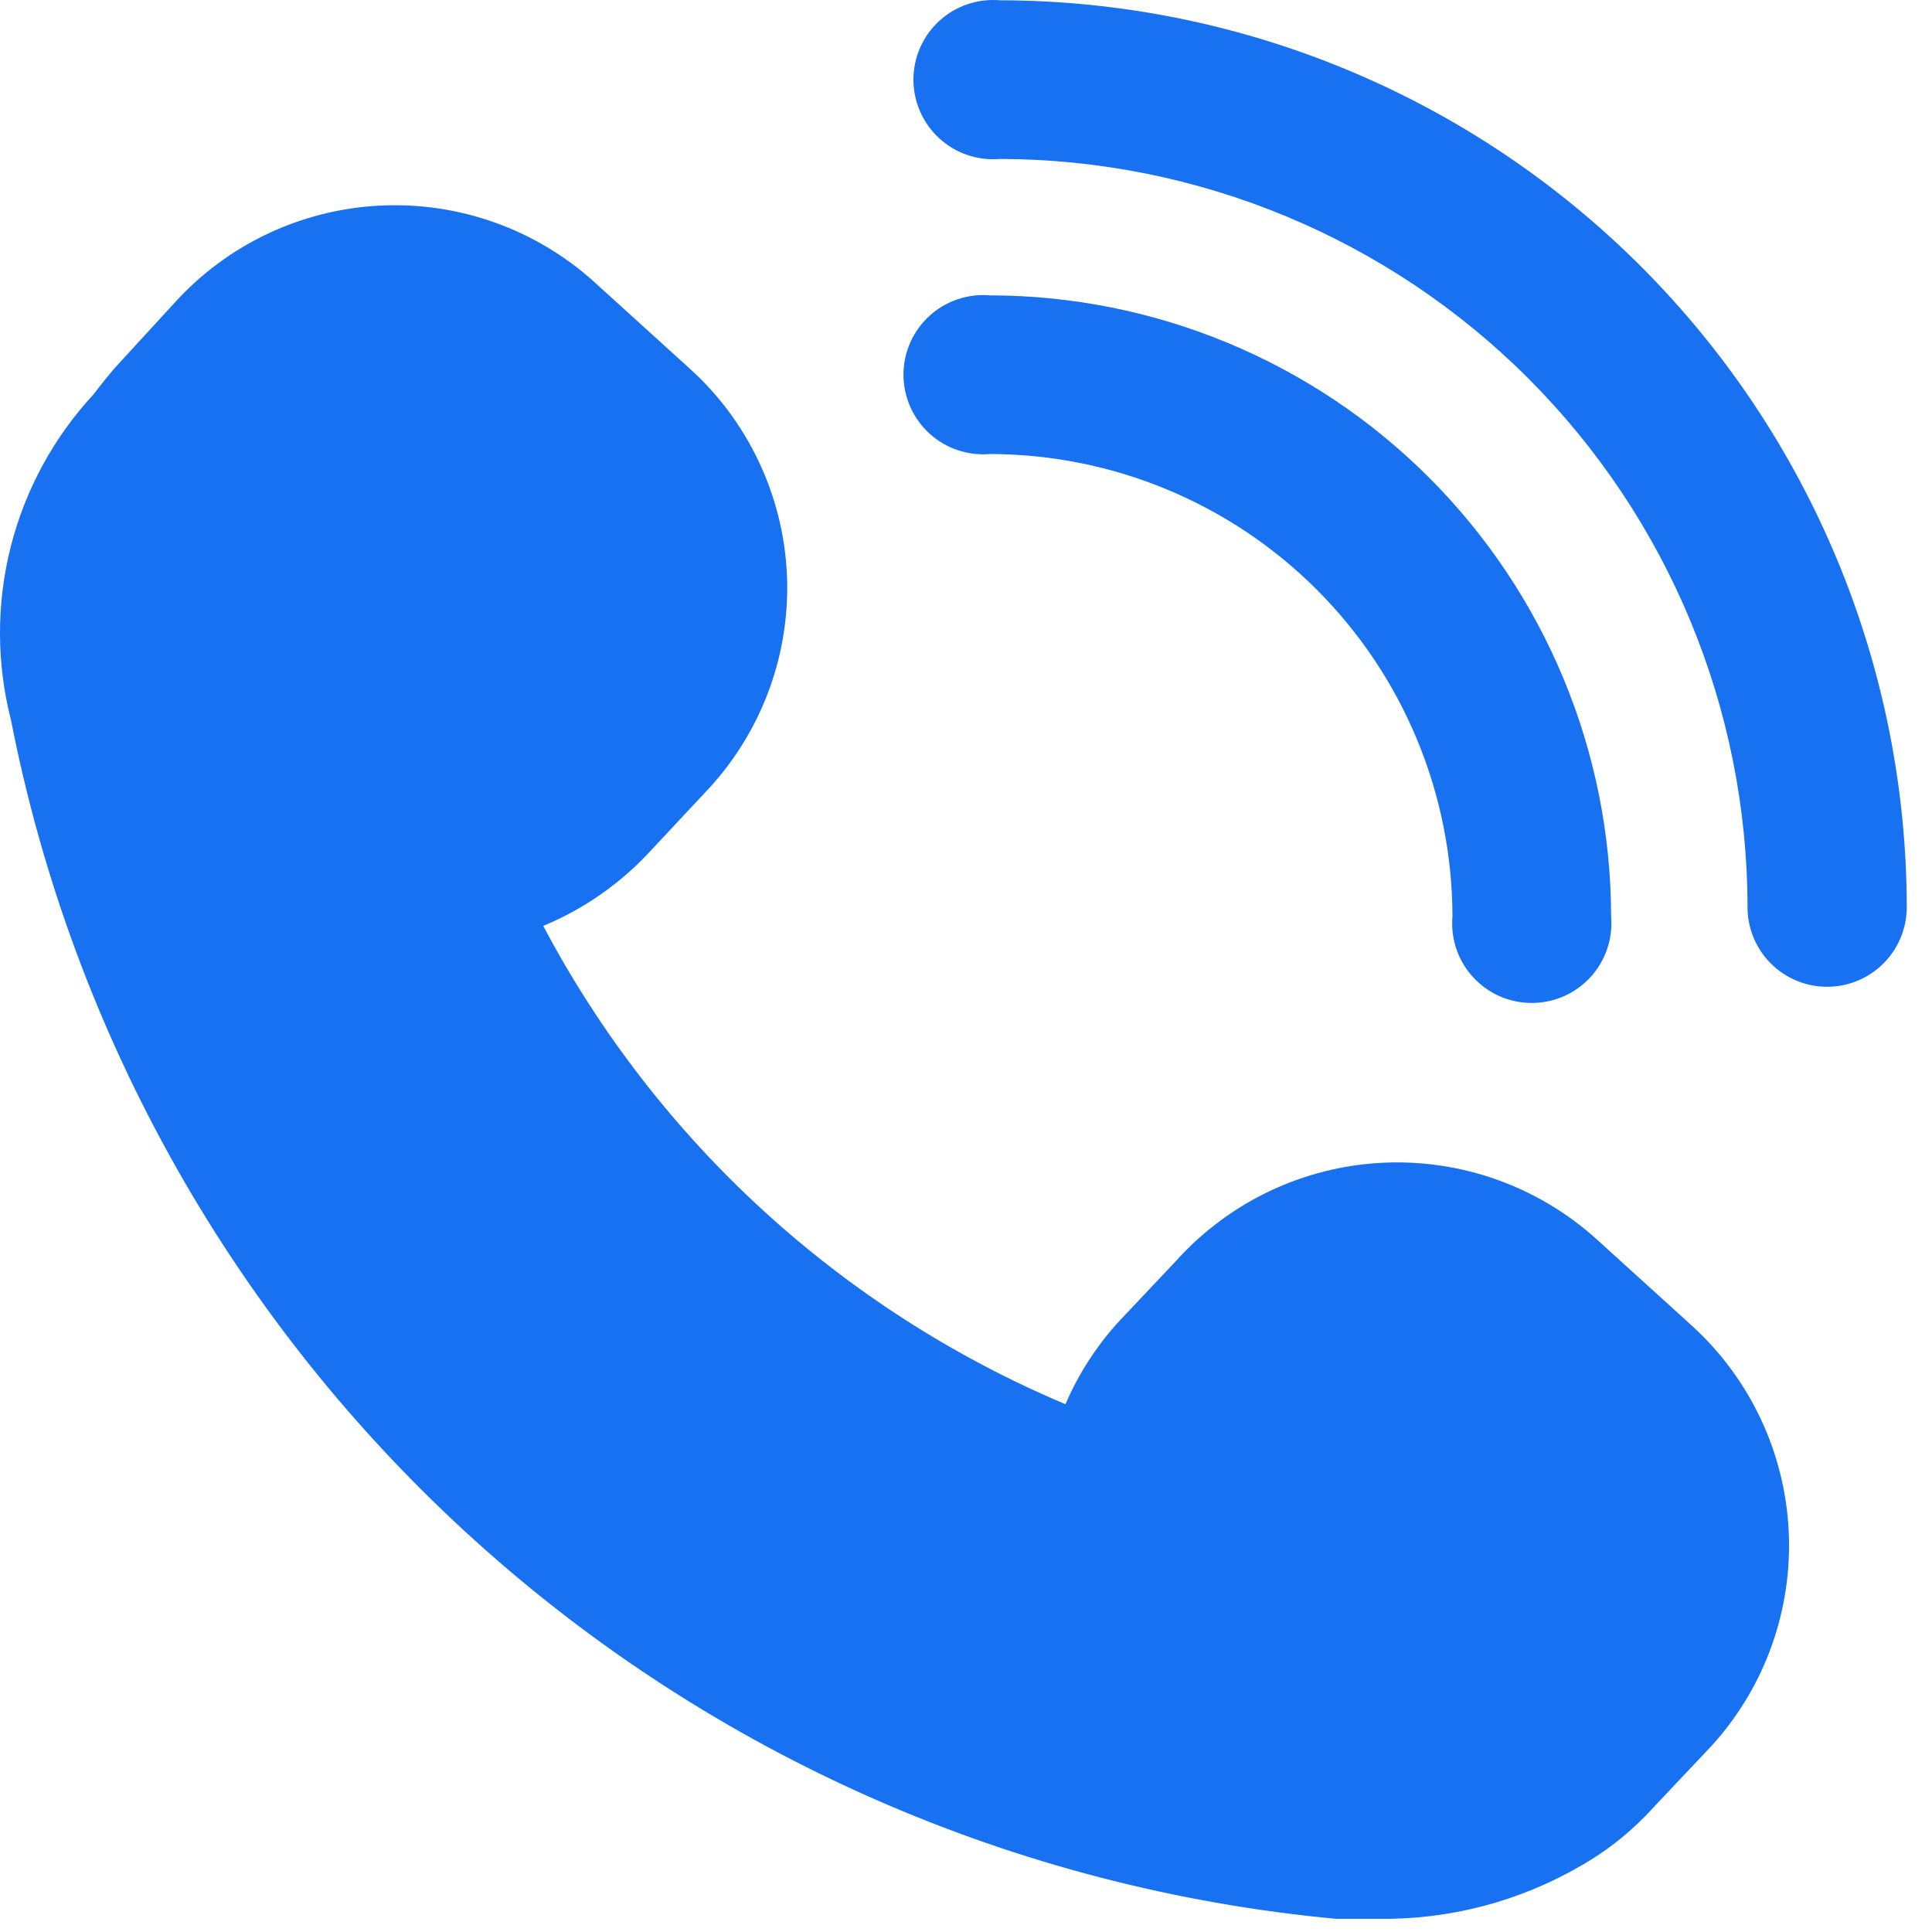 <?xml version="1.0" encoding="UTF-8"?> <svg xmlns="http://www.w3.org/2000/svg" width="33" height="33" viewBox="0 0 33 33" fill="none"> <path fill-rule="evenodd" clip-rule="evenodd" d="M32.569 15.495C32.563 11.388 30.93 7.452 28.026 4.548C25.122 1.644 21.185 0.01 17.079 0.005C16.891 -0.011 16.702 0.012 16.523 0.073C16.345 0.133 16.181 0.231 16.043 0.358C15.904 0.485 15.793 0.64 15.717 0.813C15.641 0.985 15.602 1.172 15.602 1.36C15.602 1.548 15.641 1.735 15.717 1.907C15.793 2.08 15.904 2.235 16.043 2.362C16.181 2.489 16.345 2.587 16.523 2.647C16.702 2.708 16.891 2.731 17.079 2.715C20.465 2.72 23.712 4.069 26.106 6.465C28.5 8.861 29.846 12.108 29.849 15.495C29.849 15.856 29.992 16.202 30.247 16.457C30.502 16.712 30.848 16.855 31.209 16.855C31.569 16.855 31.915 16.712 32.17 16.457C32.425 16.202 32.569 15.856 32.569 15.495ZM1.979 6.265C1.849 6.415 1.719 6.575 1.599 6.735C0.916 7.471 0.43 8.367 0.183 9.34C-0.063 10.313 -0.061 11.333 0.189 12.305C1.246 17.702 4.022 22.613 8.1 26.302C12.179 29.992 17.343 32.262 22.819 32.775H23.539C24.756 32.793 25.956 32.478 27.009 31.865C27.473 31.6 27.891 31.262 28.249 30.865L29.249 29.805C30.151 28.806 30.619 27.49 30.552 26.145C30.485 24.801 29.886 23.538 28.889 22.635L27.269 21.165C26.27 20.263 24.953 19.794 23.609 19.861C22.265 19.929 21.002 20.527 20.099 21.525L19.099 22.585C18.724 22.999 18.419 23.472 18.199 23.985C14.372 22.372 11.22 19.486 9.279 15.815C9.983 15.523 10.615 15.079 11.129 14.515L12.129 13.445C12.577 12.952 12.924 12.376 13.149 11.748C13.374 11.121 13.473 10.456 13.44 9.79C13.406 9.124 13.241 8.472 12.954 7.87C12.668 7.269 12.265 6.73 11.769 6.285L10.149 4.815C9.15 3.913 7.833 3.444 6.489 3.512C5.145 3.579 3.882 4.177 2.979 5.175L1.979 6.265ZM16.354 5.113C16.532 5.052 16.721 5.029 16.909 5.045C19.722 5.048 22.419 6.166 24.408 8.156C26.397 10.145 27.516 12.842 27.519 15.655C27.535 15.843 27.512 16.032 27.451 16.21C27.39 16.389 27.293 16.552 27.166 16.691C27.038 16.83 26.883 16.941 26.711 17.017C26.538 17.092 26.352 17.131 26.164 17.131C25.975 17.131 25.789 17.092 25.616 17.017C25.444 16.941 25.289 16.83 25.162 16.691C25.034 16.552 24.937 16.389 24.876 16.21C24.816 16.032 24.793 15.843 24.809 15.655C24.806 13.561 23.973 11.553 22.492 10.072C21.011 8.591 19.003 7.758 16.909 7.755C16.721 7.771 16.532 7.748 16.354 7.687C16.175 7.627 16.011 7.529 15.873 7.402C15.734 7.275 15.623 7.12 15.547 6.947C15.471 6.775 15.432 6.588 15.432 6.4C15.432 6.212 15.471 6.025 15.547 5.853C15.623 5.68 15.734 5.525 15.873 5.398C16.011 5.271 16.175 5.173 16.354 5.113Z" fill="#1771F1"></path> </svg> 